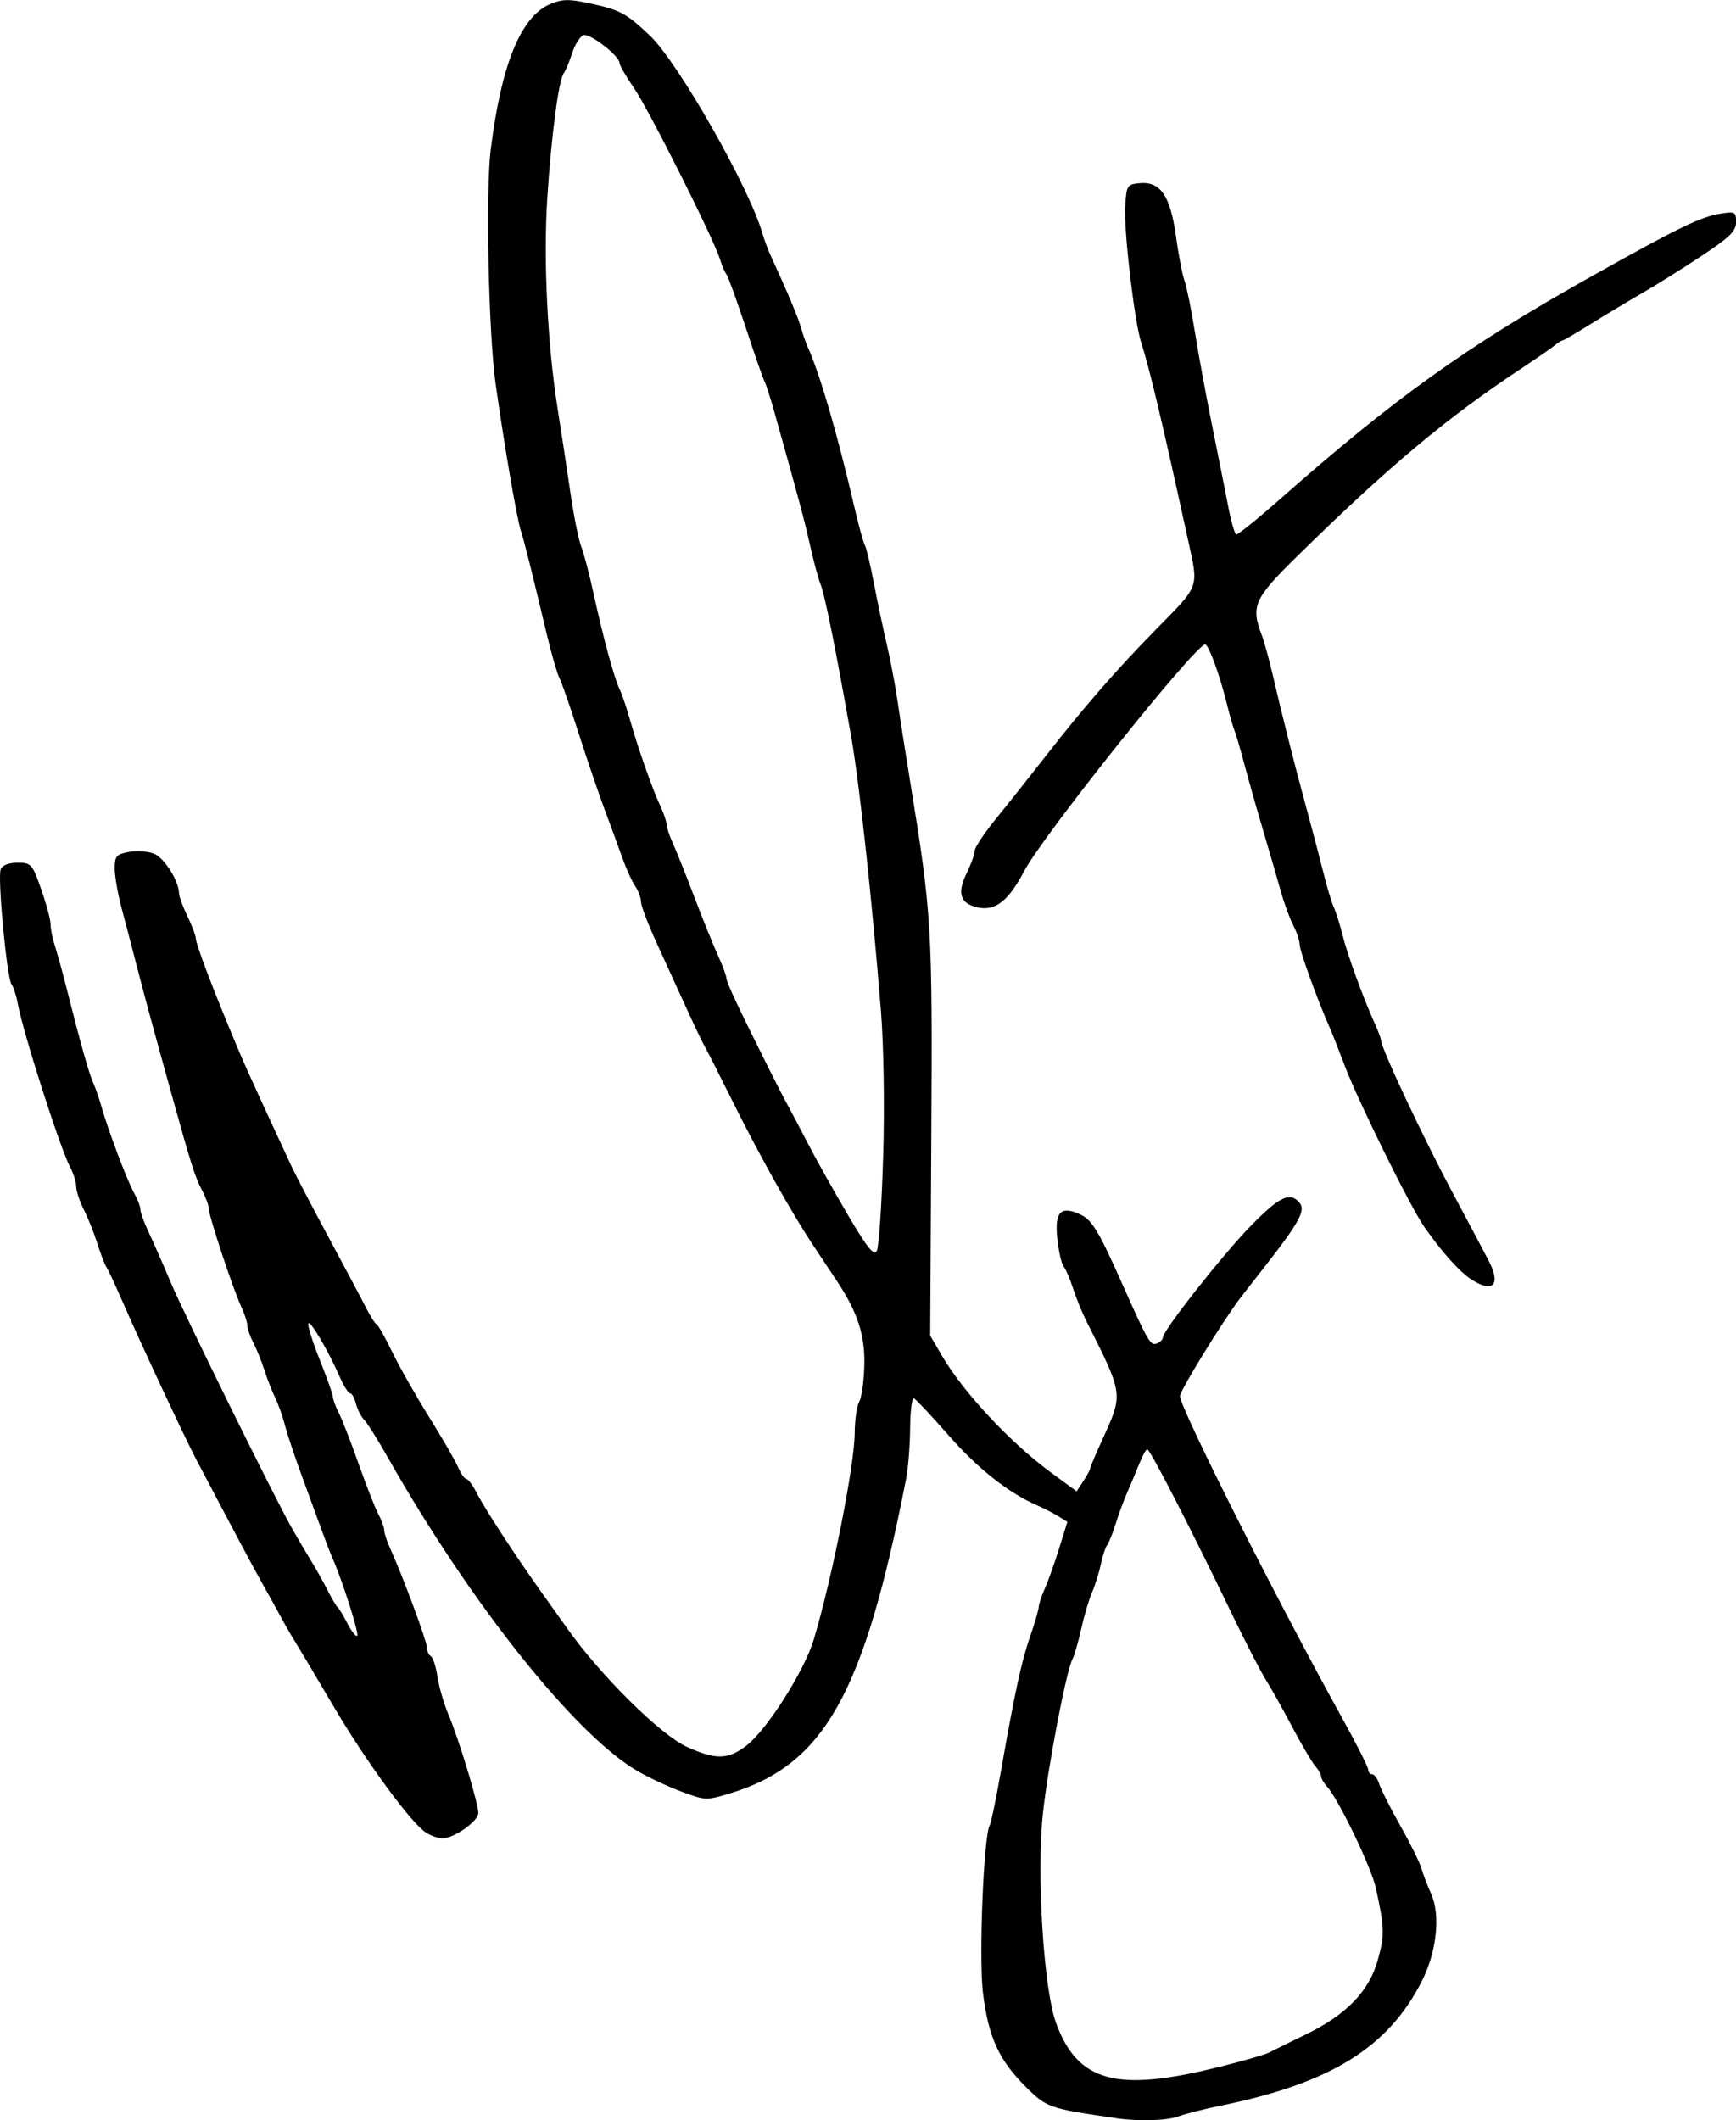 <?xml version="1.0" encoding="UTF-8" standalone="no"?>
<!-- Created with Inkscape (http://www.inkscape.org/) -->

<svg
   xmlns:dc="http://purl.org/dc/elements/1.1/"
   xmlns:cc="http://creativecommons.org/ns#"
   xmlns:rdf="http://www.w3.org/1999/02/22-rdf-syntax-ns#"
   xmlns:svg="http://www.w3.org/2000/svg"
   xmlns="http://www.w3.org/2000/svg"
   xmlns:sodipodi="http://sodipodi.sourceforge.net/DTD/sodipodi-0.dtd"
   xmlns:inkscape="http://www.inkscape.org/namespaces/inkscape"
   width="75.356mm"
   height="92mm"
   viewBox="0 0 75.356 92"
   version="1.1"
   id="svg8"
   inkscape:version="0.92.4 (5da689c313, 2019-01-14)"
   sodipodi:docname="Margot Robbie signature.svg">
  <defs
     id="defs2" />
  <sodipodi:namedview
     id="base"
     pagecolor="#ffffff"
     bordercolor="#666666"
     borderopacity="1.0"
     inkscape:pageopacity="0.0"
     inkscape:pageshadow="2"
     inkscape:zoom="1.4"
     inkscape:cx="209.33192"
     inkscape:cy="190.22671"
     inkscape:document-units="mm"
     inkscape:current-layer="layer1"
     showgrid="false"
     fit-margin-top="0"
     fit-margin-left="0"
     fit-margin-right="0"
     fit-margin-bottom="0"
     inkscape:window-width="1366"
     inkscape:window-height="705"
     inkscape:window-x="-8"
     inkscape:window-y="-8"
     inkscape:window-maximized="1" />
  <g
     inkscape:label="Layer 1"
     inkscape:groupmode="layer"
     id="layer1"
     transform="translate(280.28,-262.157)">
    <path
       style="fill:#000000;stroke-width:0.186"
       d="m -231.848,354.069 c -2.889,-0.414 -3.002,-0.453 -3.914,-1.365 -1.167,-1.167 -1.618,-2.161 -1.852,-4.084 -0.184,-1.514 0.033,-6.835 0.297,-7.261 0.055,-0.089 0.258,-1.062 0.452,-2.162 0.642,-3.644 0.918,-4.924 1.298,-6.022 0.207,-0.598 0.376,-1.178 0.376,-1.29 0,-0.112 0.118,-0.467 0.262,-0.788 0.144,-0.322 0.424,-1.106 0.622,-1.743 l 0.36,-1.158 -0.39,-0.242 c -0.214,-0.133 -0.624,-0.343 -0.91,-0.468 -1.251,-0.543 -2.584,-1.594 -3.849,-3.037 -0.749,-0.854 -1.43,-1.58 -1.514,-1.614 -0.084,-0.034 -0.157,0.551 -0.163,1.3 -0.006,0.749 -0.085,1.738 -0.175,2.197 -1.827,9.333 -3.543,12.396 -7.642,13.646 -1.025,0.312 -1.076,0.311 -2.114,-0.078 -0.585,-0.219 -1.446,-0.622 -1.915,-0.897 -2.72,-1.594 -7.248,-7.282 -10.825,-13.6 -0.434,-0.766 -0.897,-1.503 -1.03,-1.638 -0.133,-0.135 -0.293,-0.448 -0.355,-0.696 -0.062,-0.248 -0.175,-0.451 -0.251,-0.451 -0.076,0 -0.275,-0.313 -0.444,-0.696 -0.52,-1.182 -1.309,-2.52 -1.372,-2.329 -0.033,0.1 0.193,0.815 0.502,1.588 0.31,0.773 0.563,1.49 0.563,1.592 0,0.102 0.119,0.423 0.265,0.712 0.146,0.289 0.53,1.278 0.854,2.197 0.324,0.919 0.706,1.893 0.849,2.164 0.143,0.271 0.26,0.593 0.26,0.715 0,0.122 0.121,0.485 0.268,0.807 0.522,1.14 1.589,4.016 1.589,4.284 0,0.149 0.076,0.319 0.17,0.376 0.093,0.058 0.222,0.459 0.287,0.893 0.065,0.434 0.276,1.164 0.471,1.624 0.455,1.077 1.301,3.863 1.301,4.286 0,0.352 -1.058,1.099 -1.556,1.099 -0.168,0 -0.478,-0.104 -0.69,-0.232 -0.643,-0.388 -2.611,-3.071 -4.054,-5.524 -0.751,-1.277 -1.497,-2.53 -1.657,-2.785 -0.16,-0.255 -0.426,-0.715 -0.59,-1.021 -0.164,-0.306 -0.511,-0.933 -0.771,-1.393 -0.406,-0.718 -1.268,-2.334 -2.922,-5.478 -0.514,-0.977 -2.402,-5.017 -3.168,-6.778 -0.333,-0.766 -0.664,-1.476 -0.735,-1.578 -0.071,-0.102 -0.248,-0.562 -0.393,-1.021 -0.145,-0.46 -0.411,-1.125 -0.591,-1.478 -0.18,-0.354 -0.327,-0.8 -0.327,-0.993 0,-0.192 -0.118,-0.572 -0.263,-0.843 -0.432,-0.81 -2.043,-5.836 -2.271,-7.085 -0.065,-0.357 -0.188,-0.739 -0.273,-0.849 -0.203,-0.261 -0.615,-4.619 -0.472,-4.991 0.069,-0.18 0.342,-0.288 0.732,-0.288 0.595,0 0.639,0.049 1.029,1.161 0.224,0.638 0.407,1.322 0.406,1.519 -10e-4,0.197 0.083,0.615 0.186,0.928 0.103,0.314 0.346,1.197 0.539,1.963 0.571,2.264 0.947,3.597 1.129,3.992 0.094,0.204 0.253,0.664 0.353,1.021 0.291,1.031 1.112,3.203 1.414,3.742 0.152,0.271 0.277,0.596 0.277,0.722 0,0.126 0.163,0.573 0.362,0.993 0.199,0.42 0.626,1.39 0.948,2.156 0.59,1.403 4.481,9.296 5.263,10.677 0.231,0.409 0.601,1.035 0.821,1.393 0.22,0.357 0.548,0.942 0.728,1.3 0.18,0.357 0.378,0.692 0.44,0.743 0.062,0.051 0.257,0.372 0.431,0.714 0.175,0.341 0.364,0.575 0.419,0.52 0.09,-0.09 -0.653,-2.419 -1.075,-3.369 -0.091,-0.204 -0.301,-0.747 -0.466,-1.207 -0.166,-0.46 -0.548,-1.504 -0.85,-2.321 -0.302,-0.817 -0.637,-1.82 -0.744,-2.228 -0.108,-0.409 -0.3,-0.952 -0.427,-1.207 -0.128,-0.255 -0.335,-0.786 -0.462,-1.179 -0.126,-0.393 -0.346,-0.936 -0.487,-1.207 -0.141,-0.271 -0.258,-0.605 -0.258,-0.743 -5.6e-4,-0.138 -0.123,-0.514 -0.273,-0.836 -0.361,-0.777 -1.399,-3.915 -1.401,-4.233 -5.5e-4,-0.138 -0.134,-0.502 -0.297,-0.808 -0.299,-0.564 -0.464,-1.081 -1.298,-4.085 -0.862,-3.102 -1.178,-4.266 -1.538,-5.664 -0.198,-0.766 -0.492,-1.891 -0.655,-2.499 -0.163,-0.609 -0.296,-1.378 -0.296,-1.709 0,-0.533 0.07,-0.616 0.605,-0.716 0.333,-0.062 0.822,-0.031 1.086,0.069 0.451,0.171 1.087,1.169 1.101,1.727 0.004,0.138 0.168,0.585 0.365,0.993 0.197,0.409 0.362,0.846 0.365,0.971 0.006,0.229 0.582,1.77 1.442,3.857 0.626,1.519 0.764,1.827 2.671,5.942 0.189,0.409 0.93,1.829 1.646,3.157 0.716,1.328 1.448,2.706 1.628,3.064 0.18,0.357 0.383,0.676 0.452,0.707 0.069,0.031 0.376,0.575 0.682,1.207 0.306,0.632 1.026,1.902 1.6,2.821 0.573,0.919 1.141,1.901 1.262,2.182 0.121,0.281 0.282,0.511 0.359,0.511 0.077,0 0.279,0.272 0.448,0.604 0.355,0.696 1.663,2.701 2.816,4.317 0.437,0.613 0.939,1.318 1.115,1.566 1.45,2.051 4.055,4.626 5.2,5.141 1.26,0.567 1.772,0.556 2.576,-0.057 0.889,-0.678 2.521,-3.247 2.927,-4.608 0.803,-2.69 1.771,-7.576 1.776,-8.972 0.002,-0.543 0.091,-1.151 0.199,-1.352 0.107,-0.201 0.206,-0.932 0.219,-1.625 0.023,-1.263 -0.3,-2.254 -1.161,-3.556 -0.169,-0.255 -0.641,-0.966 -1.048,-1.578 -0.963,-1.447 -2.369,-3.963 -3.581,-6.406 -0.532,-1.072 -1.041,-2.075 -1.132,-2.228 -0.091,-0.153 -0.451,-0.905 -0.8,-1.671 -0.349,-0.766 -0.937,-2.052 -1.305,-2.858 -0.369,-0.806 -0.67,-1.602 -0.67,-1.769 0,-0.167 -0.113,-0.469 -0.25,-0.67 -0.138,-0.201 -0.384,-0.742 -0.548,-1.202 -0.164,-0.46 -0.516,-1.421 -0.783,-2.135 -0.267,-0.715 -0.779,-2.219 -1.138,-3.342 -0.359,-1.123 -0.729,-2.187 -0.823,-2.362 -0.093,-0.176 -0.335,-1.012 -0.538,-1.857 -0.763,-3.187 -0.959,-3.968 -1.141,-4.551 -0.178,-0.571 -0.725,-3.764 -1.09,-6.363 -0.307,-2.184 -0.435,-8.335 -0.212,-10.138 0.46,-3.717 1.311,-5.798 2.591,-6.333 0.511,-0.214 0.809,-0.22 1.673,-0.035 1.35,0.29 1.616,0.431 2.643,1.404 1.231,1.165 4.33,6.613 4.893,8.603 0.072,0.255 0.247,0.715 0.388,1.021 0.712,1.549 1.172,2.646 1.286,3.064 0.07,0.255 0.201,0.631 0.292,0.836 0.542,1.215 1.273,3.728 2.033,6.989 0.182,0.78 0.381,1.5 0.442,1.599 0.061,0.099 0.237,0.839 0.391,1.645 0.154,0.806 0.407,2.008 0.564,2.672 0.156,0.664 0.363,1.75 0.459,2.414 0.096,0.664 0.345,2.252 0.553,3.528 0.939,5.761 0.971,6.298 0.919,15.412 l -0.049,8.635 0.525,0.895 c 0.917,1.565 2.956,3.749 4.685,5.019 l 1.146,0.842 0.293,-0.447 c 0.161,-0.246 0.293,-0.489 0.293,-0.542 0,-0.052 0.239,-0.619 0.532,-1.26 0.913,-2.001 0.923,-1.925 -0.704,-5.158 -0.18,-0.357 -0.435,-0.984 -0.566,-1.393 -0.131,-0.409 -0.317,-0.841 -0.412,-0.962 -0.096,-0.121 -0.22,-0.672 -0.277,-1.225 -0.119,-1.153 0.161,-1.43 1.028,-1.016 0.483,0.23 0.796,0.755 1.802,3.018 1.098,2.47 1.216,2.673 1.487,2.57 0.147,-0.056 0.267,-0.173 0.267,-0.26 0,-0.302 2.615,-3.62 3.834,-4.863 1.242,-1.267 1.692,-1.477 2.104,-0.98 0.268,0.323 -0.027,0.865 -1.482,2.723 -0.509,0.65 -0.989,1.265 -1.066,1.367 -0.778,1.019 -2.646,4.051 -2.646,4.294 0,0.515 4.234,8.915 7.071,14.029 0.605,1.09 1.099,2.072 1.099,2.182 0,0.11 0.078,0.2 0.173,0.2 0.095,0 0.232,0.188 0.304,0.418 0.072,0.23 0.484,1.045 0.916,1.81 0.432,0.766 0.845,1.602 0.918,1.857 0.073,0.255 0.261,0.747 0.417,1.093 0.417,0.921 0.25,2.514 -0.397,3.793 -1.461,2.888 -3.964,4.437 -8.743,5.411 -0.718,0.146 -1.538,0.355 -1.823,0.463 -0.493,0.187 -1.719,0.223 -2.721,0.08 z m 4.42,-2.202 c 1.052,-0.261 2.055,-0.549 2.228,-0.639 0.173,-0.09 0.892,-0.443 1.596,-0.785 1.775,-0.861 2.762,-1.884 3.137,-3.254 0.295,-1.077 0.287,-1.379 -0.091,-3.104 -0.196,-0.898 -1.606,-3.829 -2.115,-4.398 -0.144,-0.161 -0.262,-0.364 -0.262,-0.45 0,-0.086 -0.115,-0.288 -0.257,-0.45 -0.141,-0.161 -0.588,-0.92 -0.992,-1.686 -0.404,-0.766 -0.919,-1.685 -1.144,-2.043 -0.225,-0.357 -0.872,-1.611 -1.438,-2.785 -1.819,-3.772 -3.466,-6.985 -3.704,-7.224 -0.041,-0.041 -0.206,0.251 -0.367,0.65 -0.161,0.399 -0.403,0.976 -0.538,1.282 -0.135,0.306 -0.349,0.891 -0.477,1.3 -0.128,0.409 -0.295,0.826 -0.372,0.928 -0.077,0.102 -0.2,0.478 -0.274,0.836 -0.074,0.357 -0.243,0.901 -0.377,1.207 -0.133,0.306 -0.345,1.017 -0.469,1.578 -0.125,0.562 -0.298,1.159 -0.384,1.328 -0.273,0.53 -1.057,4.622 -1.281,6.686 -0.283,2.607 0.03,7.62 0.567,9.09 0.937,2.564 2.609,3.024 7.012,1.931 z m -14.515,-39.497 c 0.065,-2.22 0.024,-4.839 -0.099,-6.37 -0.396,-4.913 -0.932,-9.845 -1.291,-11.884 -0.657,-3.725 -1.138,-6.122 -1.324,-6.592 -0.101,-0.255 -0.305,-1.007 -0.453,-1.671 -0.244,-1.095 -0.501,-2.057 -1.539,-5.756 -0.186,-0.664 -0.387,-1.291 -0.446,-1.393 -0.059,-0.102 -0.423,-1.147 -0.81,-2.321 -0.387,-1.174 -0.765,-2.219 -0.842,-2.321 -0.076,-0.102 -0.201,-0.395 -0.278,-0.65 -0.255,-0.853 -3.088,-6.494 -3.73,-7.427 -0.348,-0.506 -0.633,-0.997 -0.633,-1.091 0,-0.316 -1.296,-1.314 -1.569,-1.209 -0.148,0.057 -0.368,0.409 -0.489,0.783 -0.12,0.374 -0.283,0.763 -0.362,0.866 -0.221,0.287 -0.541,2.715 -0.716,5.43 -0.173,2.686 0.008,6.349 0.452,9.146 0.154,0.97 0.402,2.6 0.551,3.621 0.149,1.021 0.36,2.072 0.468,2.336 0.108,0.263 0.351,1.182 0.538,2.043 0.425,1.946 0.897,3.676 1.134,4.164 0.1,0.204 0.298,0.789 0.442,1.3 0.344,1.224 0.973,3.012 1.316,3.742 0.151,0.322 0.275,0.685 0.275,0.808 0,0.122 0.121,0.486 0.268,0.808 0.147,0.322 0.57,1.379 0.939,2.349 0.369,0.97 0.834,2.118 1.032,2.551 0.198,0.433 0.361,0.87 0.361,0.971 0,0.175 0.494,1.227 1.833,3.906 0.332,0.664 0.697,1.374 0.812,1.578 0.115,0.204 0.512,0.956 0.882,1.671 0.37,0.715 1.16,2.126 1.755,3.135 0.838,1.422 1.119,1.769 1.246,1.542 0.09,-0.161 0.214,-1.99 0.274,-4.063 z m 25.491,5.281 c -0.498,-0.336 -1.249,-1.178 -1.991,-2.236 -0.606,-0.863 -2.872,-5.448 -3.461,-7.001 -0.271,-0.715 -0.567,-1.467 -0.659,-1.671 -0.509,-1.139 -1.3,-3.321 -1.301,-3.589 -5.6e-4,-0.171 -0.126,-0.55 -0.278,-0.842 -0.152,-0.292 -0.397,-0.96 -0.543,-1.486 -0.147,-0.525 -0.49,-1.707 -0.763,-2.626 -0.273,-0.919 -0.64,-2.214 -0.816,-2.878 -0.176,-0.664 -0.372,-1.332 -0.436,-1.486 -0.064,-0.153 -0.207,-0.655 -0.319,-1.114 -0.305,-1.248 -0.798,-2.6 -0.949,-2.6 -0.421,0 -7.044,8.293 -7.855,9.836 -0.695,1.323 -1.279,1.763 -2.074,1.564 -0.707,-0.178 -0.838,-0.618 -0.431,-1.454 0.195,-0.4 0.354,-0.844 0.354,-0.986 0,-0.142 0.42,-0.775 0.934,-1.406 0.514,-0.631 1.513,-1.89 2.22,-2.797 1.597,-2.046 3.057,-3.72 4.717,-5.407 1.915,-1.946 1.853,-1.779 1.406,-3.823 -1.134,-5.191 -1.688,-7.524 -2.045,-8.618 -0.292,-0.895 -0.758,-4.837 -0.696,-5.897 0.054,-0.933 0.079,-0.975 0.619,-1.028 0.905,-0.089 1.34,0.54 1.582,2.29 0.113,0.813 0.281,1.688 0.374,1.943 0.093,0.255 0.296,1.258 0.451,2.228 0.155,0.97 0.494,2.809 0.752,4.085 0.259,1.277 0.571,2.847 0.695,3.49 0.124,0.643 0.28,1.186 0.347,1.207 0.067,0.021 0.945,-0.687 1.95,-1.574 4.97,-4.385 8.097,-6.617 13.526,-9.656 3.767,-2.109 4.676,-2.549 5.556,-2.692 0.618,-0.1 0.665,-0.074 0.665,0.369 0,0.392 -0.274,0.658 -1.532,1.489 -0.843,0.557 -1.992,1.276 -2.553,1.598 -0.562,0.323 -1.552,0.917 -2.201,1.321 -0.649,0.404 -1.216,0.734 -1.261,0.734 -0.045,0 -0.183,0.087 -0.306,0.192 -0.123,0.106 -0.757,0.545 -1.407,0.975 -3.318,2.194 -5.805,4.276 -9.819,8.216 -1.832,1.799 -1.987,2.141 -1.52,3.368 0.109,0.286 0.315,1.023 0.458,1.637 0.451,1.936 0.979,4.027 1.478,5.852 0.265,0.97 0.606,2.265 0.758,2.878 0.151,0.613 0.353,1.281 0.448,1.486 0.095,0.204 0.266,0.747 0.379,1.207 0.206,0.833 0.896,2.724 1.4,3.835 0.146,0.322 0.266,0.643 0.266,0.715 0,0.334 1.856,4.28 3.144,6.684 0.657,1.226 1.353,2.539 1.548,2.918 0.529,1.032 0.143,1.39 -0.809,0.749 z"
       id="path129"
       inkscape:connector-curvature="0" />
  </g>
</svg>
